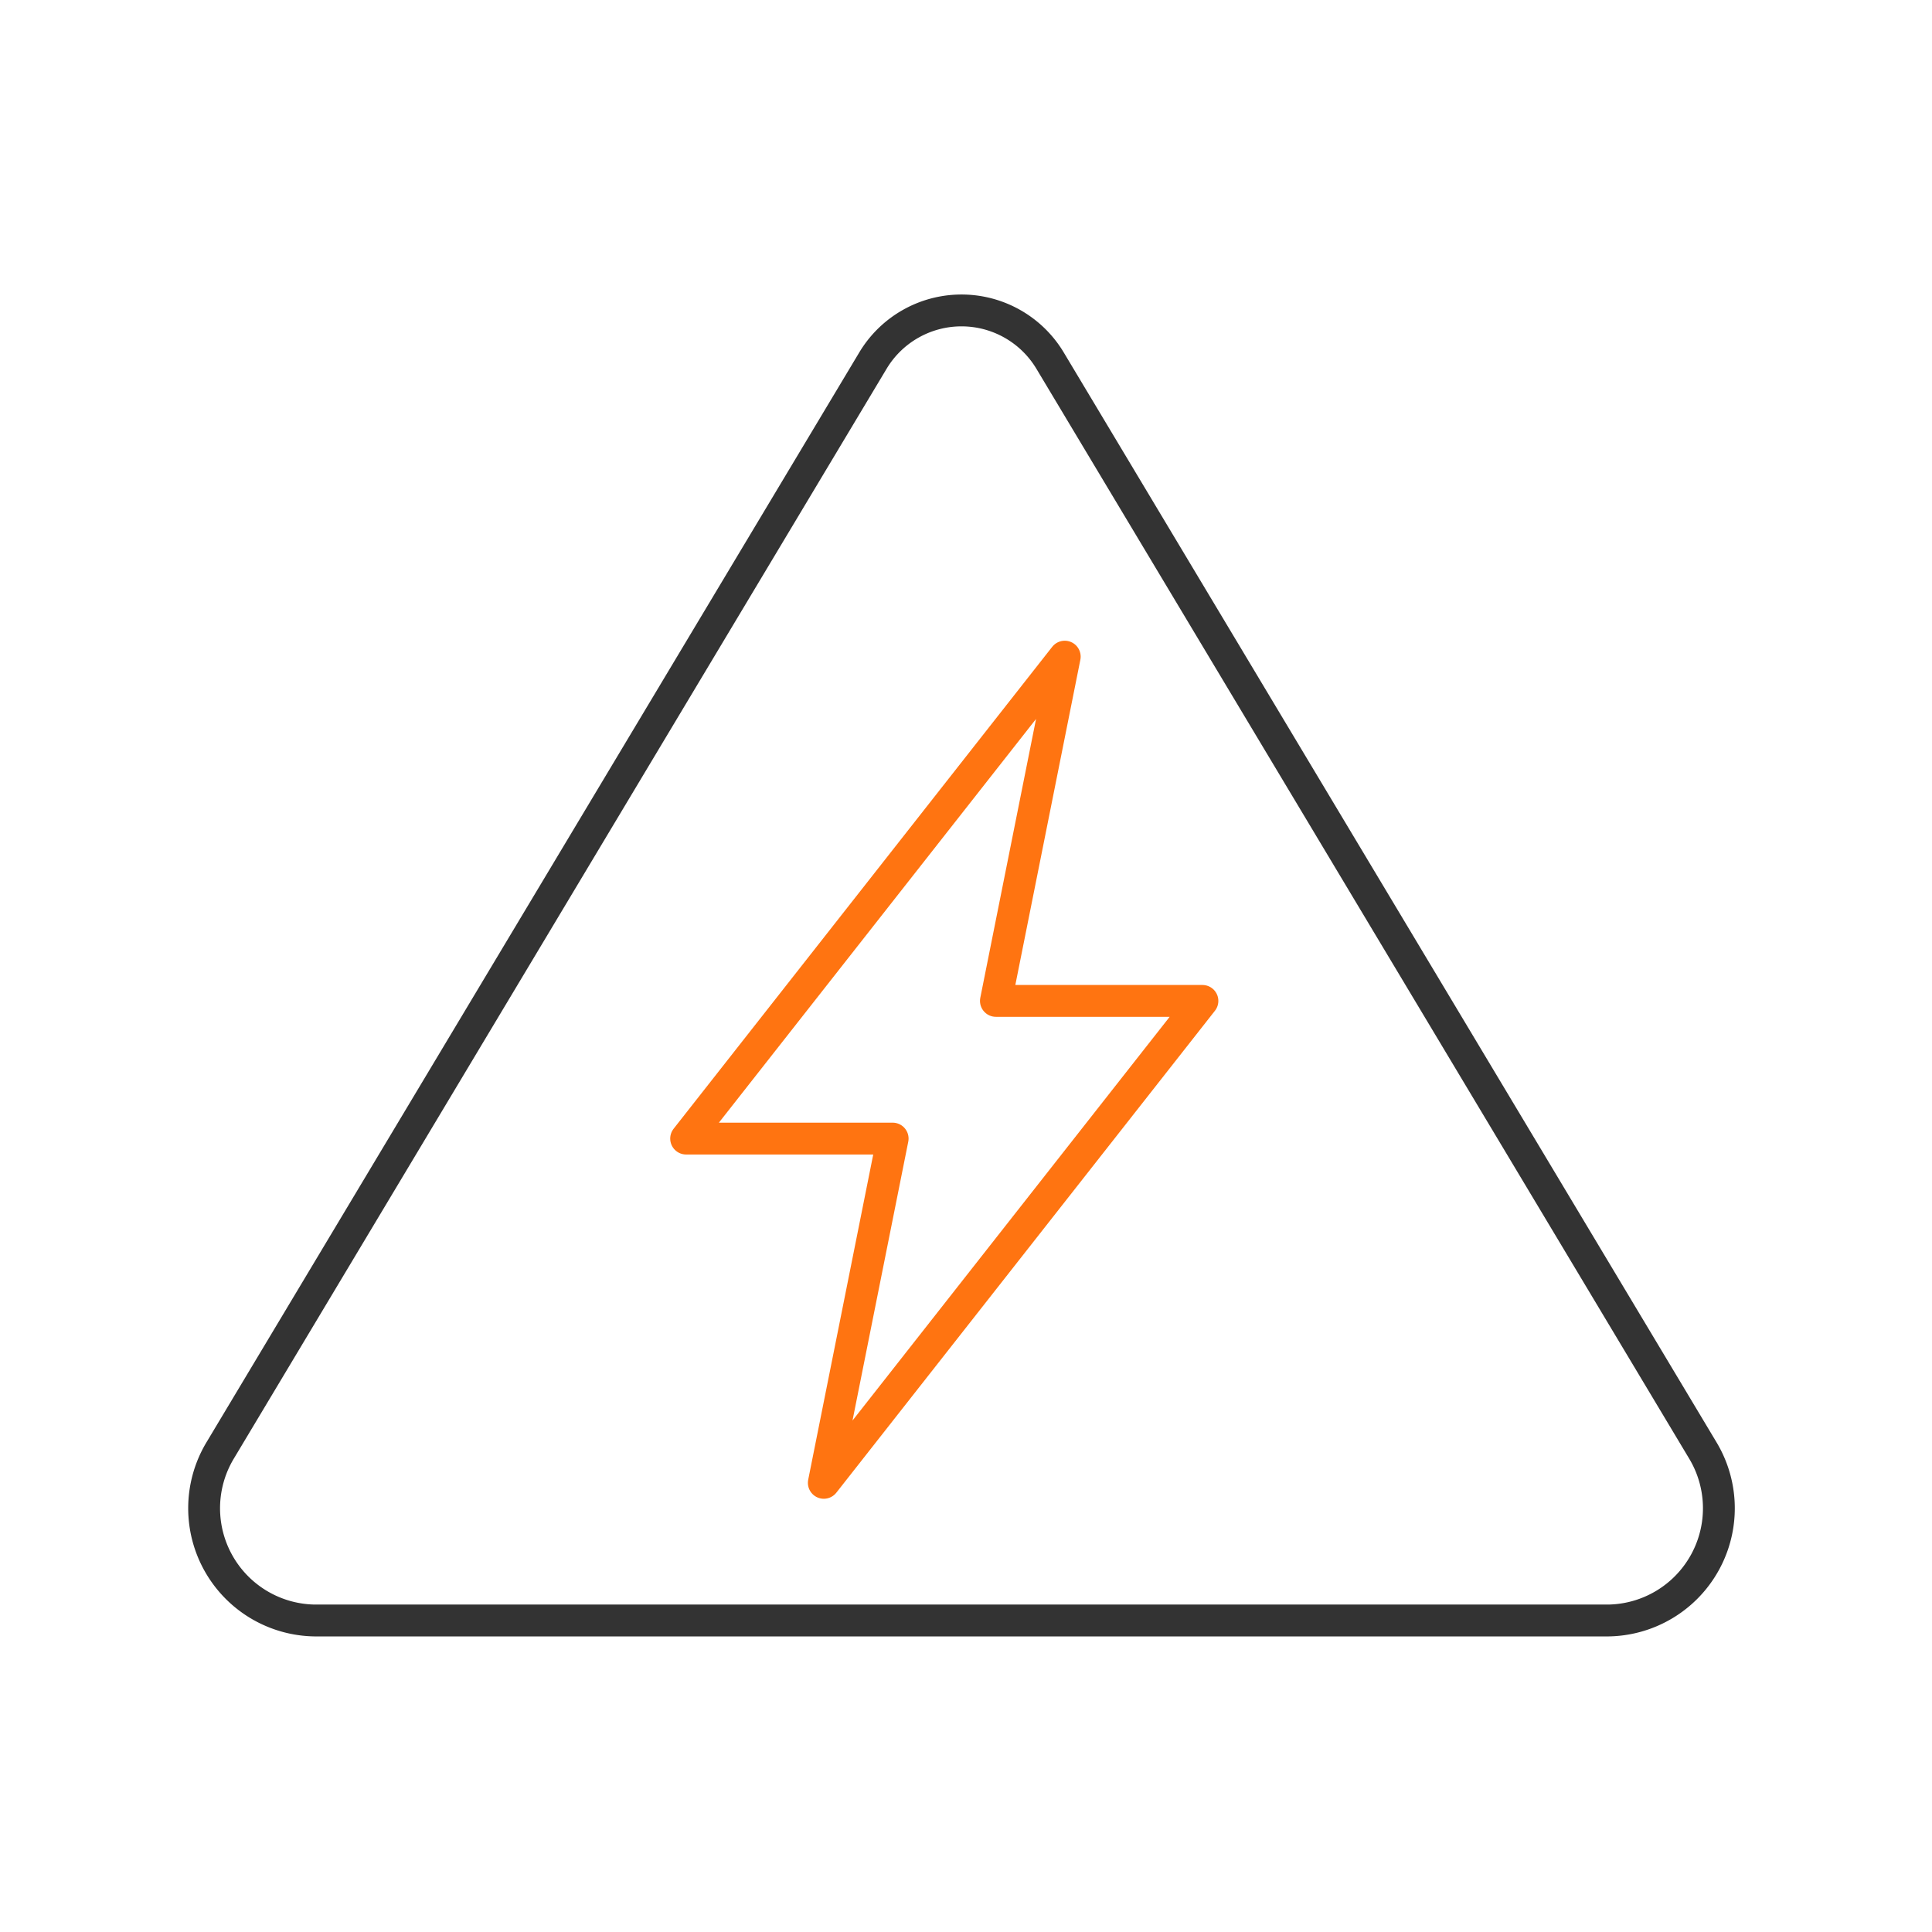 <svg xmlns="http://www.w3.org/2000/svg" width="91" height="91" viewBox="0 0 91 91">
  <g id="rpcs_icon02" transform="translate(-318 -1164)">
    <rect id="사각형_3143" data-name="사각형 3143" width="91" height="91" transform="translate(318 1164)" fill="rgba(255,255,255,0)"/>
    <g id="그룹_4010" data-name="그룹 4010" transform="translate(326 1177)">
      <path id="패스_5404" data-name="패스 5404" d="M13.182,69.706a5.287,5.287,0,0,1-4.426-8.021l30.75-51.339a4.864,4.864,0,0,1,8.322,0l30.75,51.339a5.287,5.287,0,0,1-4.426,8.021Z" transform="translate(-6.379 -6.379)" fill="none" stroke="#333" stroke-linecap="round" stroke-linejoin="round" stroke-width="1.5"/>
      <path id="패스_5405" data-name="패스 5405" d="M129.727,111.185H120l17.833-22.7L134.591,104.7h9.727l-17.833,22.7Z" transform="translate(-95.682 -70.556)" fill="none" stroke="#ff7411" stroke-linecap="round" stroke-linejoin="round" stroke-width="1.5"/>
    </g>
  </g>
</svg>
